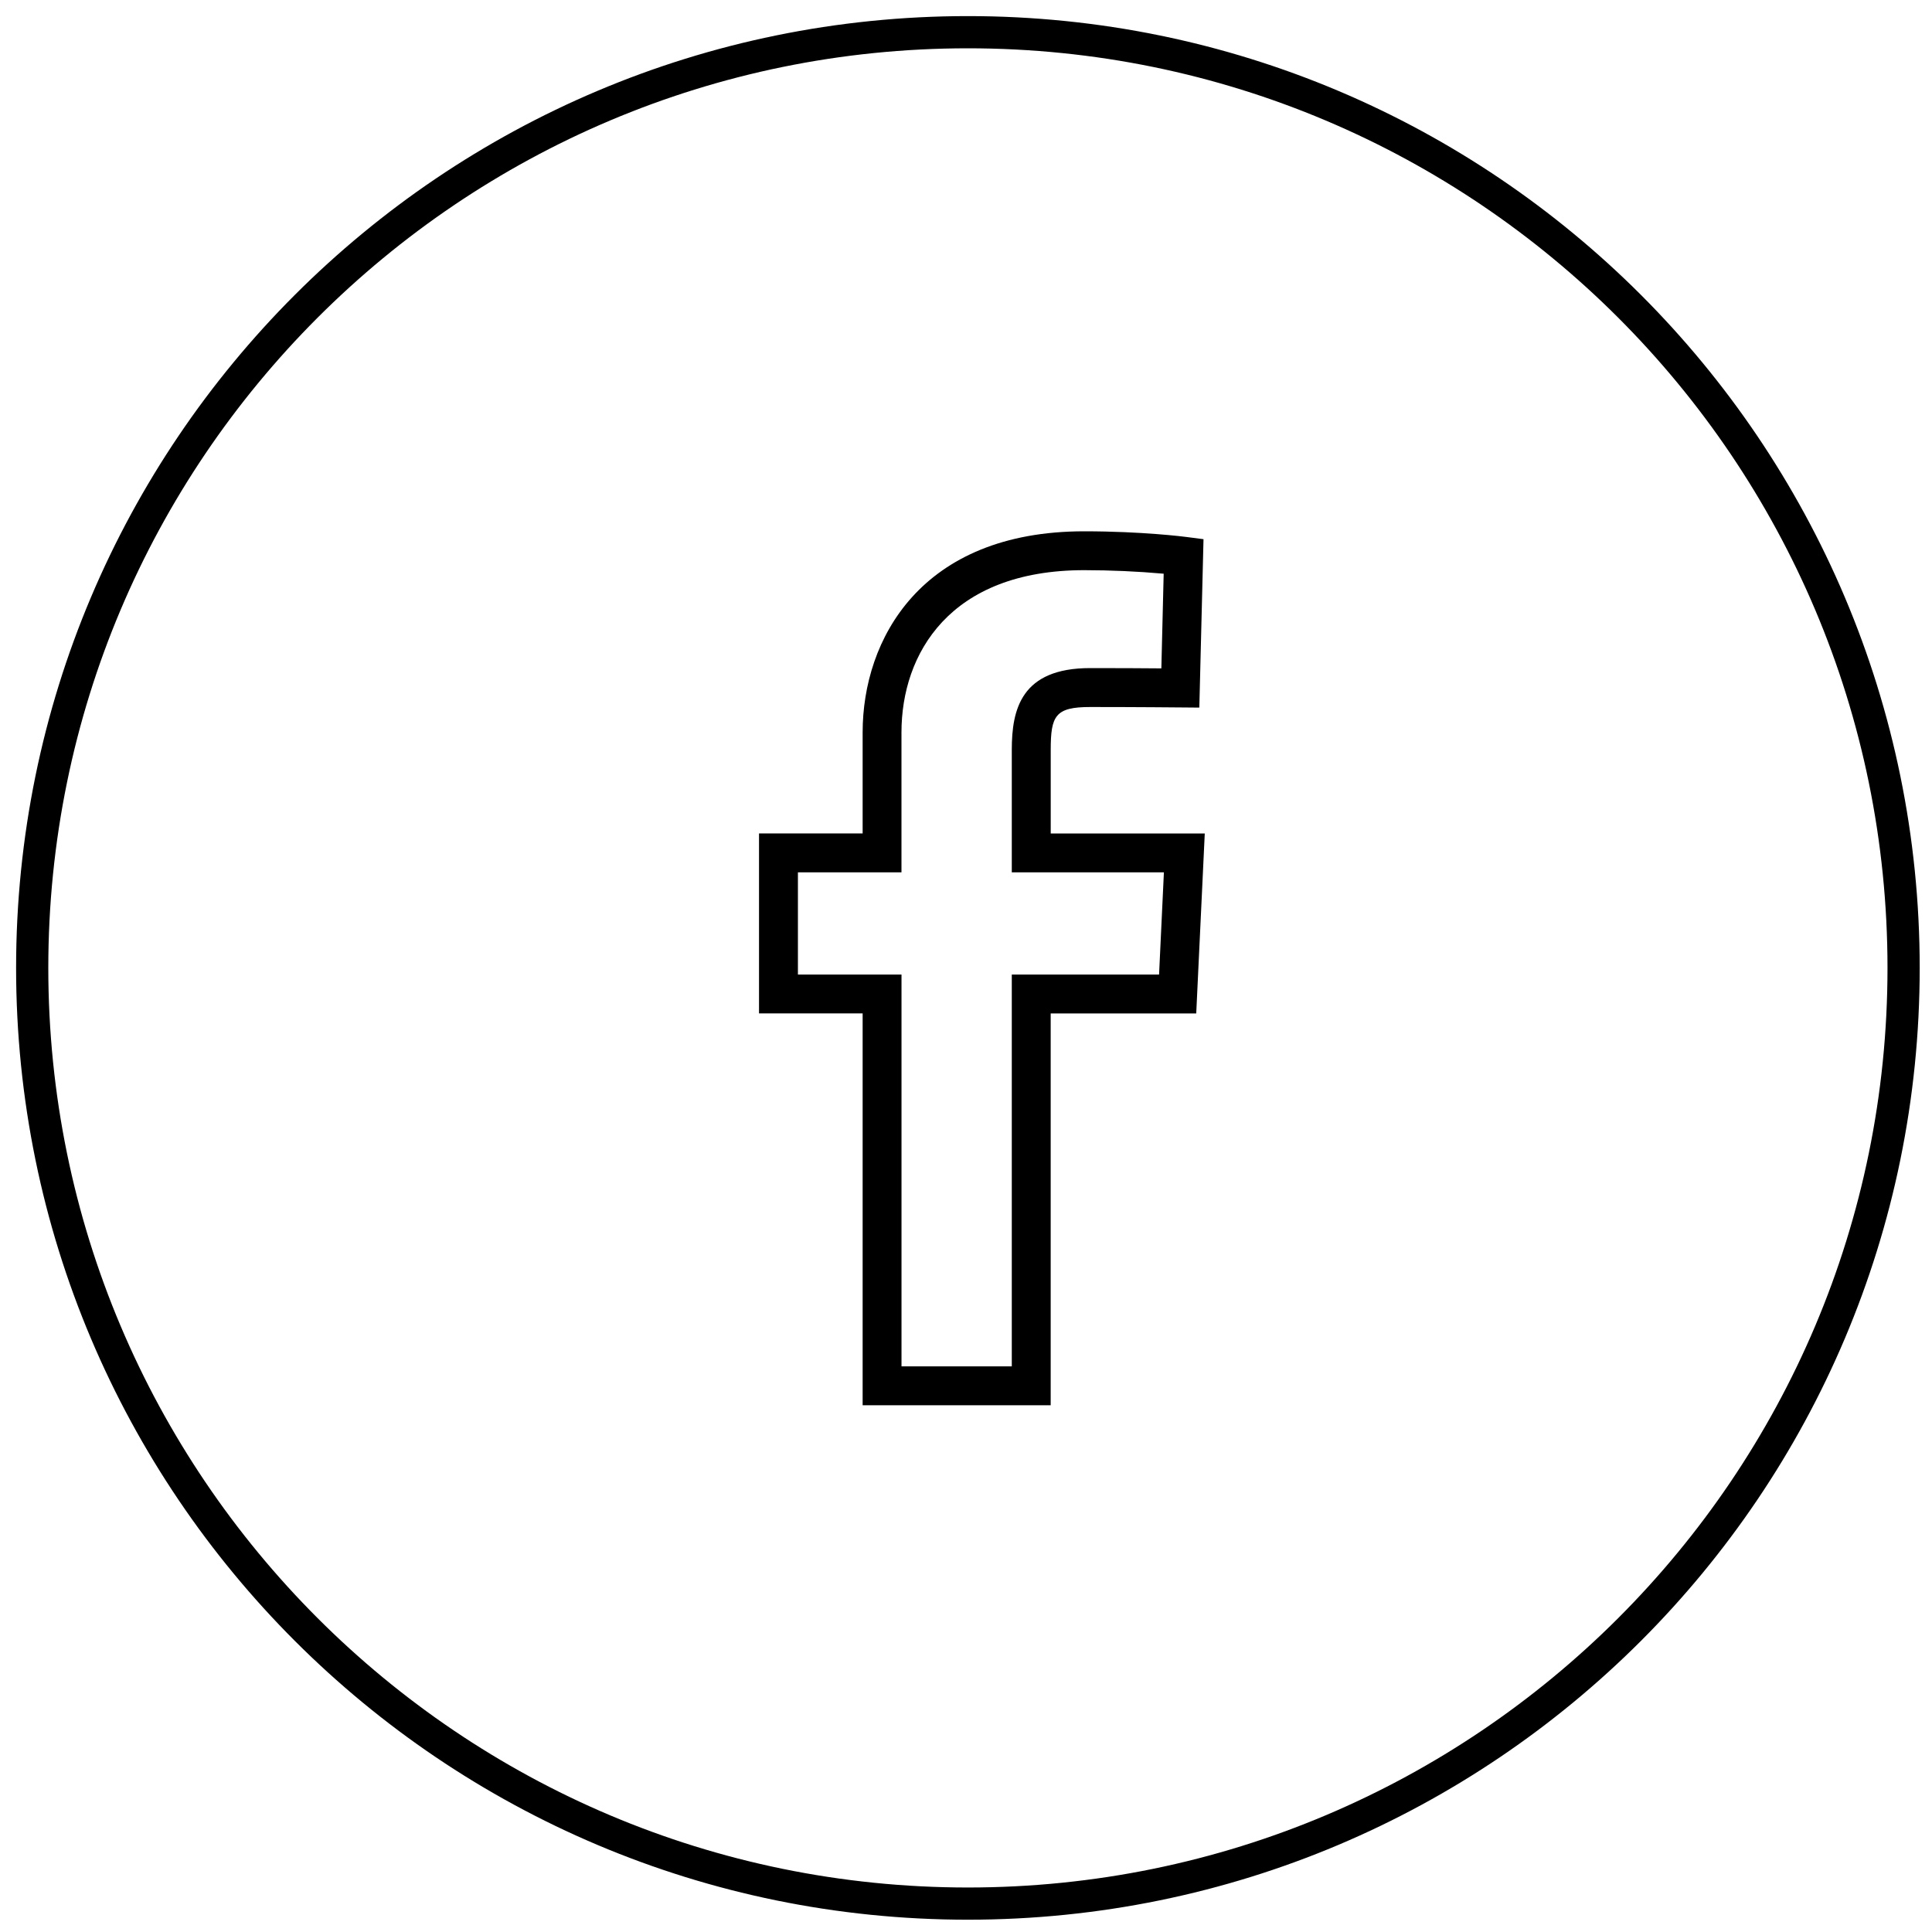 <svg width="60" height="60" viewBox="0 0 60 60" fill="none" xmlns="http://www.w3.org/2000/svg">
<path d="M59.118 30.059C59.118 14.01 46.108 1 30.059 1C14.01 1 1 14.01 1 30.059C1 46.108 14.01 59.118 30.059 59.118C46.108 59.118 59.118 46.108 59.118 30.059Z" stroke="black"/>
<path d="M32.63 43.641H26.79V31.472H23.572V25.883H26.79V22.745C26.79 19.865 28.592 16.5 33.674 16.5C35.466 16.5 36.781 16.668 36.836 16.675L37.376 16.745L37.246 21.975L36.651 21.97C36.651 21.97 35.315 21.957 33.858 21.957C32.775 21.957 32.631 22.225 32.631 23.289V25.885H37.415L37.15 31.473H32.63V43.641V43.641ZM27.997 42.434H31.422V30.265H35.996L36.146 27.091H31.422V23.287C31.422 22.031 31.711 20.748 33.857 20.748C34.72 20.748 35.539 20.752 36.067 20.757L36.139 17.817C35.319 17.744 34.496 17.708 33.673 17.707C29.488 17.707 27.996 20.31 27.996 22.745V27.091H24.78V30.265H27.997V42.434V42.434Z" fill="black"/>
</svg>

